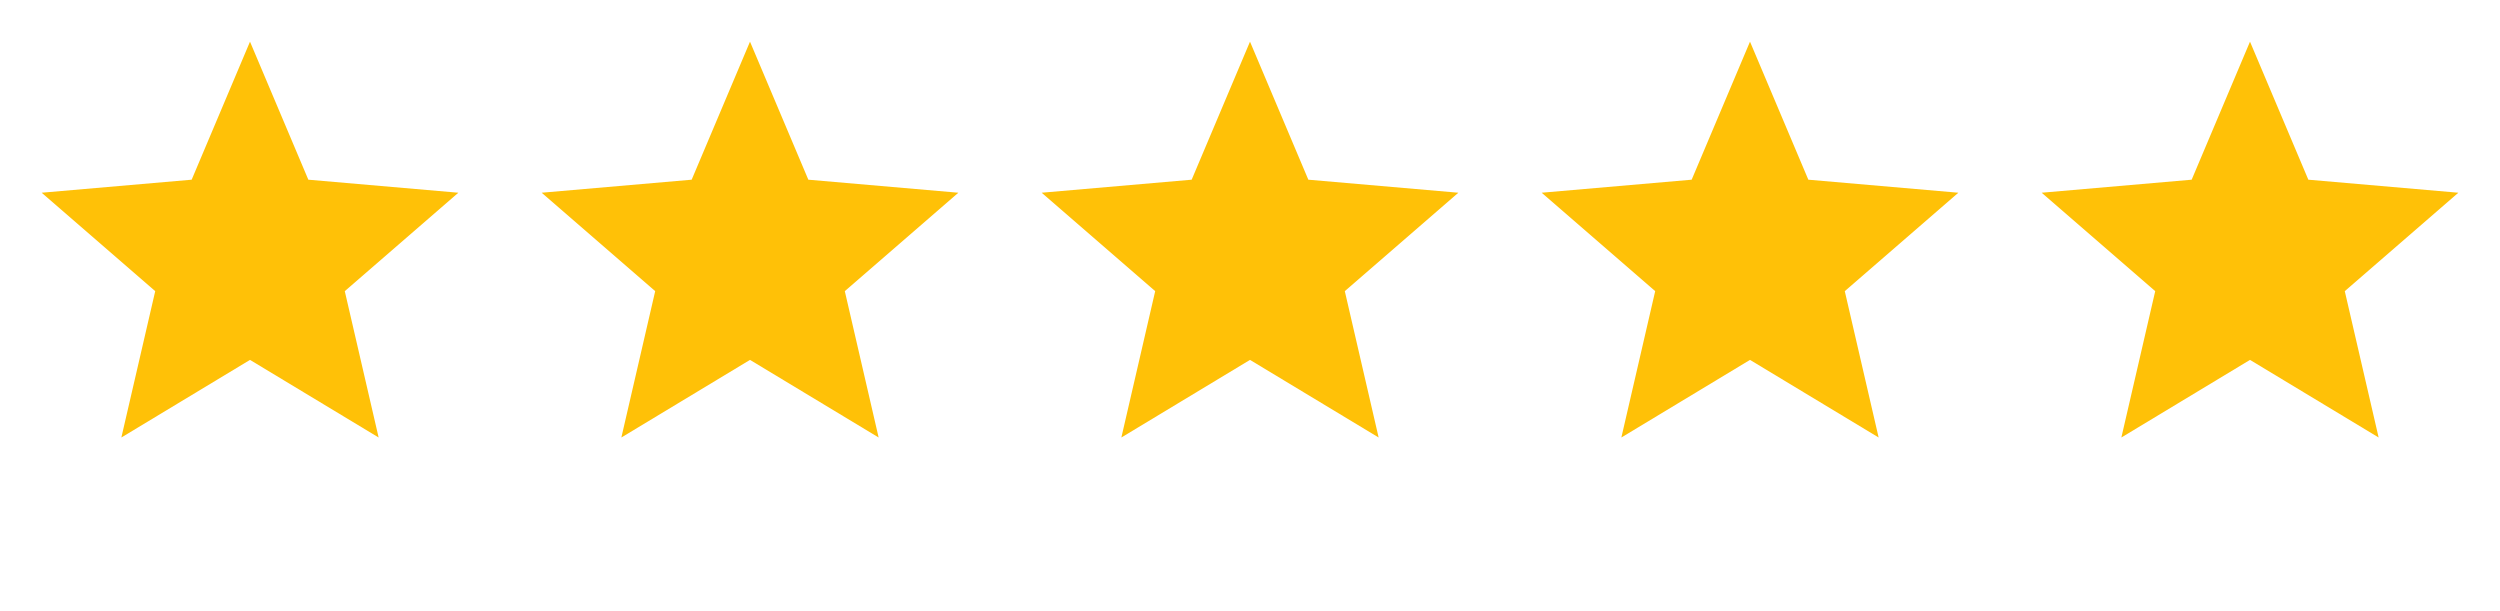 <?xml version="1.0" encoding="utf-8"?>
<svg xmlns="http://www.w3.org/2000/svg" fill="none" height="100%" overflow="visible" preserveAspectRatio="none" style="display: block;" viewBox="0 0 90 22" width="100%">
<g id="Frame 24">
<g id="star_24dp_E3E3E3_FILL1_wght400_GRAD0_opsz24 1">
<path d="M4.369 15.75L5.588 10.481L1.5 6.938L6.9 6.469L9 1.5L11.1 6.469L16.5 6.938L12.412 10.481L13.631 15.75L9 12.956L4.369 15.75Z" fill="#FFC107" id="Vector"/>
</g>
<g id="star_24dp_E3E3E3_FILL1_wght400_GRAD0_opsz24 2">
<path d="M22.369 15.75L23.587 10.481L19.5 6.938L24.9 6.469L27 1.5L29.1 6.469L34.5 6.938L30.413 10.481L31.631 15.75L27 12.956L22.369 15.75Z" fill="#FFC107" id="Vector_2"/>
</g>
<g id="star_24dp_E3E3E3_FILL1_wght400_GRAD0_opsz24 3">
<path d="M40.369 15.75L41.587 10.481L37.5 6.938L42.9 6.469L45 1.5L47.1 6.469L52.5 6.938L48.413 10.481L49.631 15.75L45 12.956L40.369 15.75Z" fill="#FFC107" id="Vector_3"/>
</g>
<g id="star_24dp_E3E3E3_FILL1_wght400_GRAD0_opsz24 4">
<path d="M58.369 15.75L59.587 10.481L55.5 6.938L60.9 6.469L63 1.5L65.1 6.469L70.5 6.938L66.412 10.481L67.631 15.75L63 12.956L58.369 15.75Z" fill="#FFC107" id="Vector_4"/>
</g>
<g id="star_24dp_E3E3E3_FILL1_wght400_GRAD0_opsz24 5">
<path d="M76.369 15.75L77.588 10.481L73.5 6.938L78.9 6.469L81 1.5L83.1 6.469L88.5 6.938L84.412 10.481L85.631 15.75L81 12.956L76.369 15.75Z" fill="#FFC107" id="Vector_5"/>
</g>
</g>
</svg>